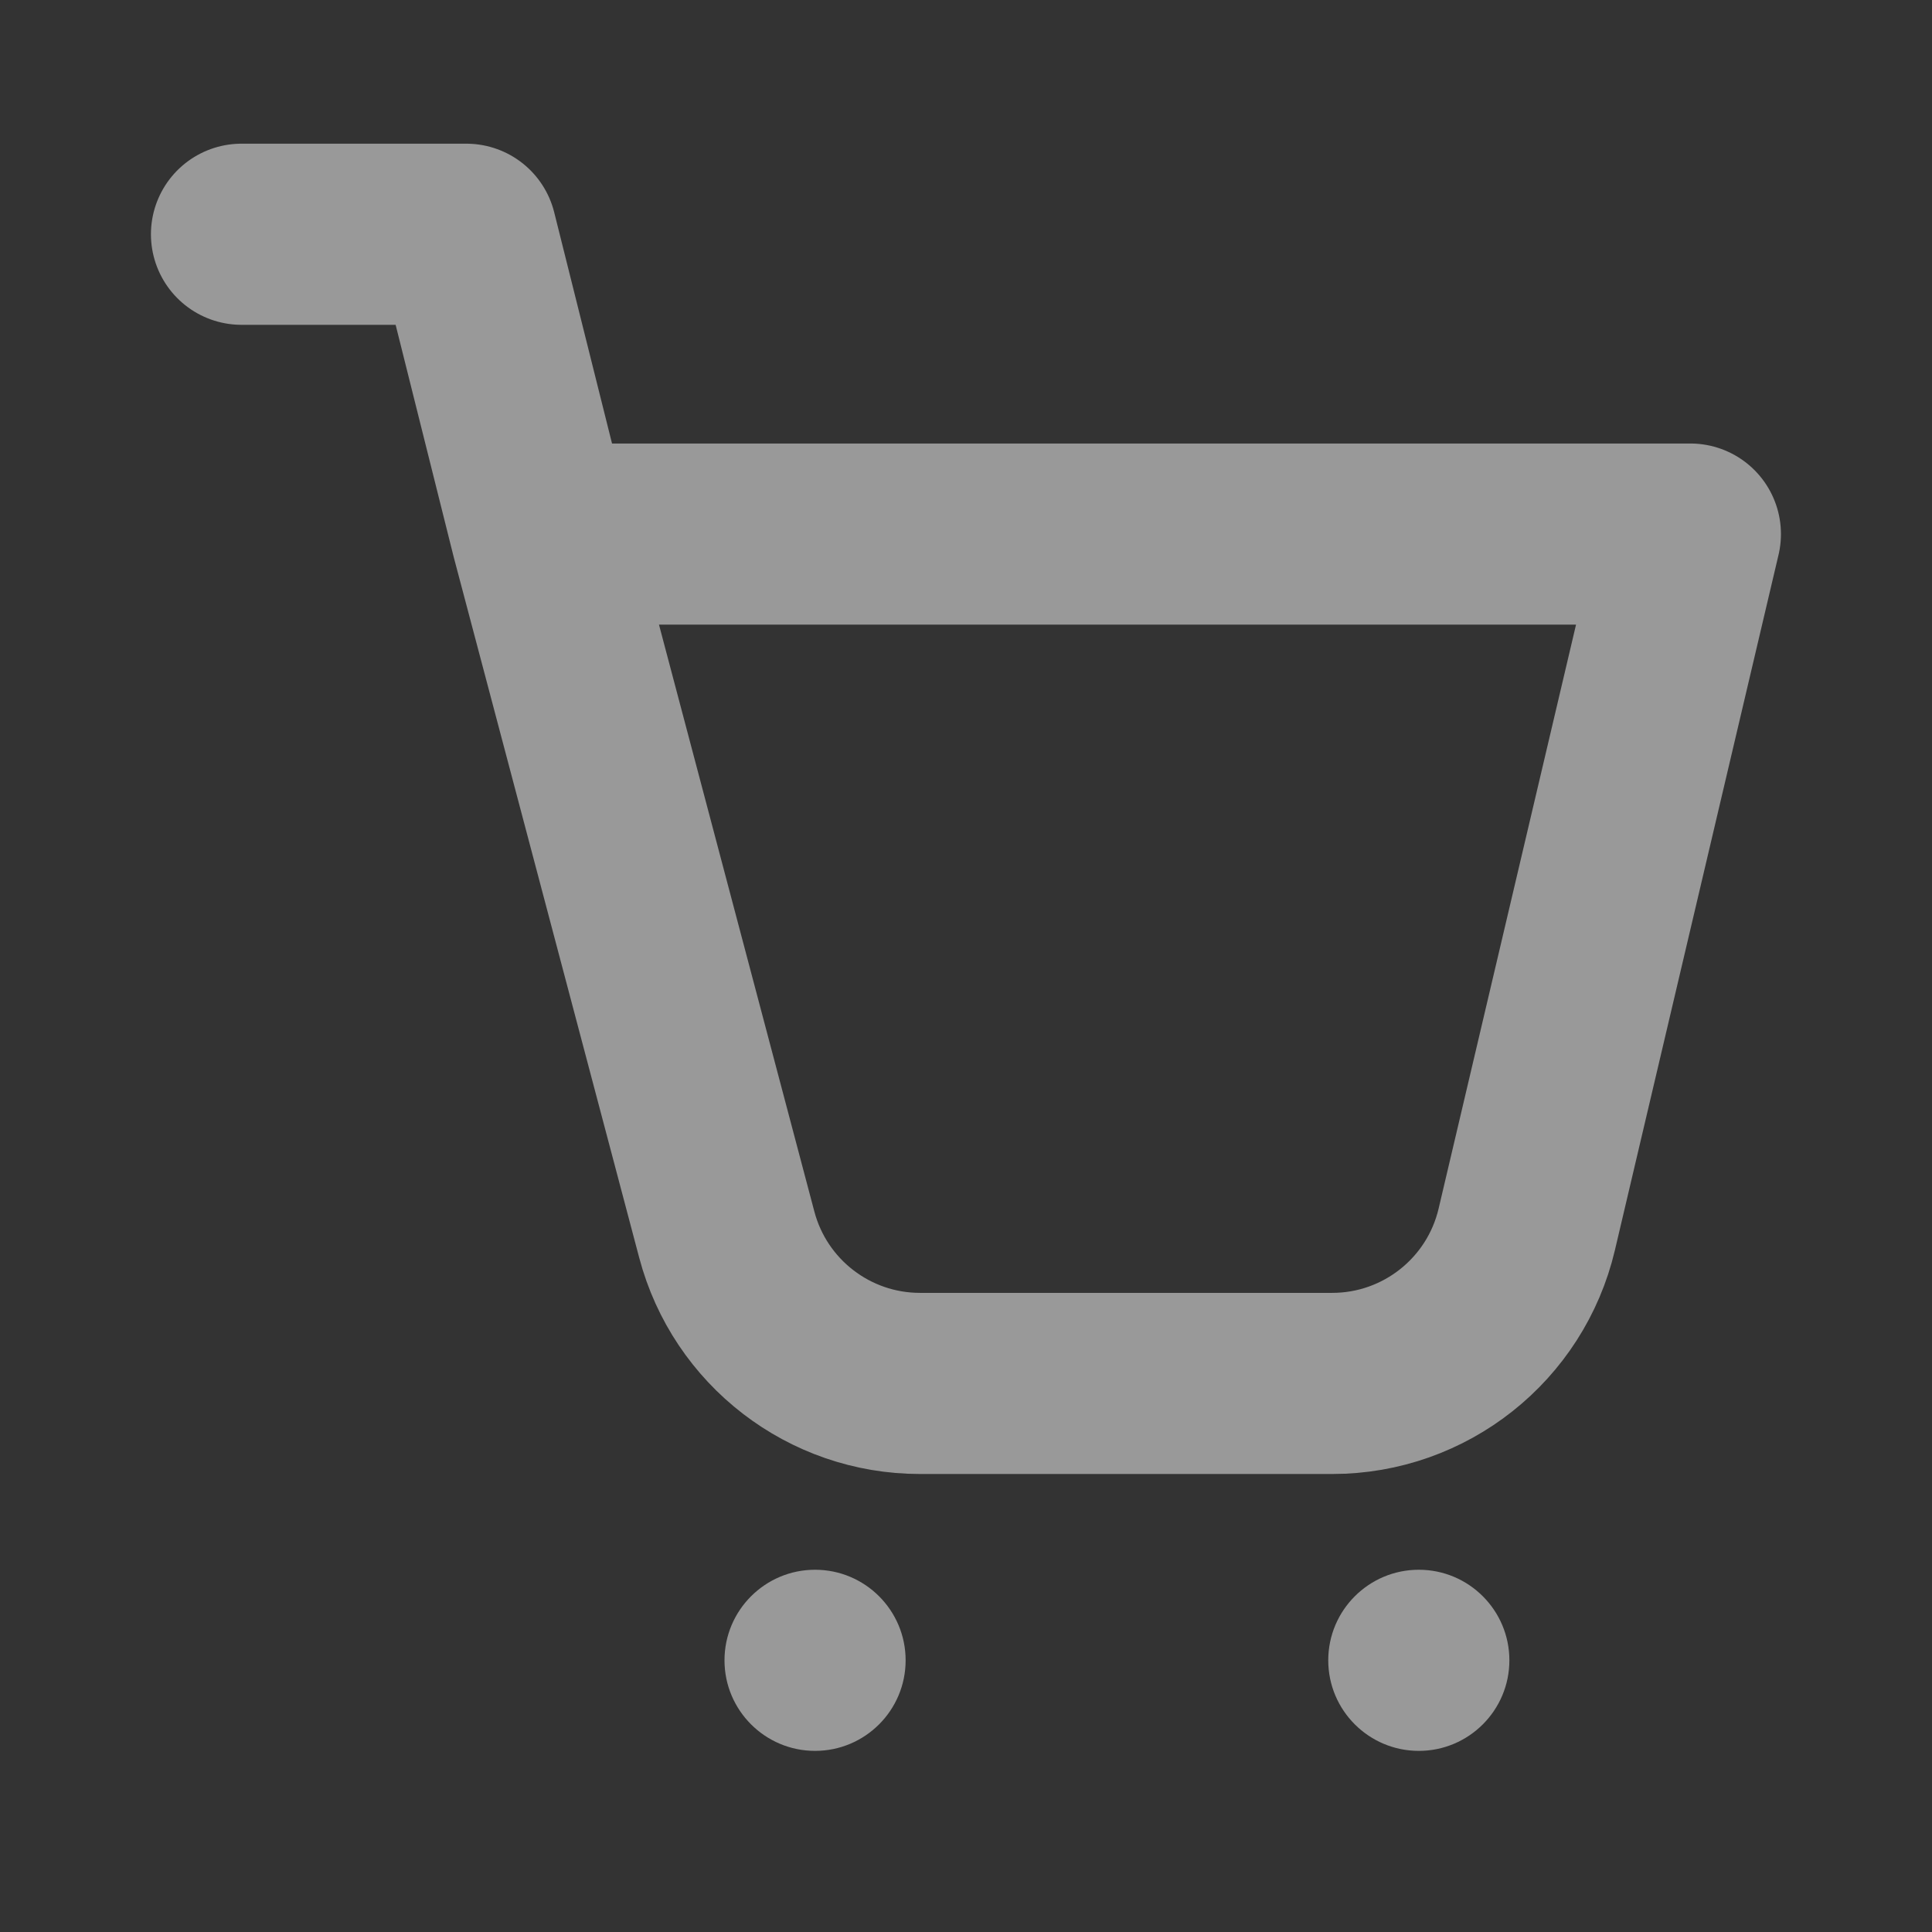 <svg width="16" height="16" viewBox="0 0 16 16" fill="none" xmlns="http://www.w3.org/2000/svg">
<rect x="0" y="0" width="16" height="16" fill="#333333" stroke="none"/>
<g opacity="0.5">
<path d="M4.483 4.423L3.862 1.94H2M4.483 4.423H13.999L12.644 10.181C12.468 10.928 11.801 11.457 11.033 11.457H7.619C6.868 11.457 6.211 10.951 6.019 10.225L4.483 4.423Z" stroke="white" stroke-width="1.5" stroke-linecap="round" stroke-linejoin="round"/>
<path d="M6.75 14.5C7.164 14.5 7.5 14.164 7.5 13.75C7.5 13.336 7.164 13 6.75 13C6.336 13 6 13.336 6 13.75C6 14.164 6.336 14.5 6.75 14.5Z" fill="white"/>
<path d="M11.75 14.5C12.164 14.5 12.5 14.164 12.5 13.75C12.5 13.336 12.164 13 11.75 13C11.336 13 11 13.336 11 13.75C11 14.164 11.336 14.5 11.75 14.5Z" fill="white"/>
</g>
</svg>
